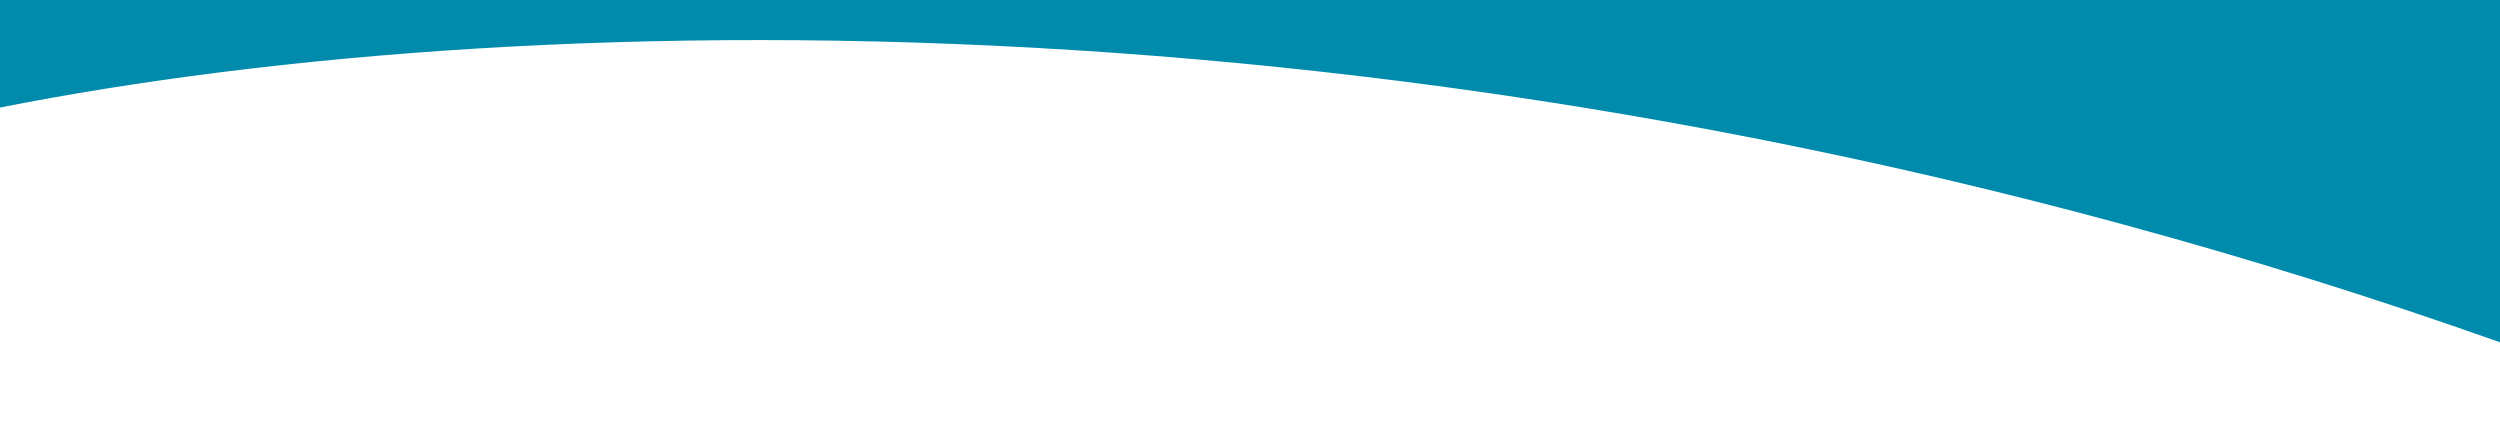<svg xmlns="http://www.w3.org/2000/svg" xmlns:xlink="http://www.w3.org/1999/xlink" width="1769" height="311.992" viewBox="0 0 1769 311.992"  preserveAspectRatio="none">
  <defs>
    <clipPath id="clip-path">
      <rect id="Rectangle_69" data-name="Rectangle 69" width="1769" height="311.992" fill="#008aab"/>
    </clipPath>
  </defs>
  <g id="Group_522" data-name="Group 522" clip-path="url(#clip-path)">
    <path id="Path_116" data-name="Path 116" d="M0,117.091V0H1769V283.2C1052.484,29.021,383,41.38,0,117.091" transform="translate(0 -41)" fill="#008aab"/>
  </g>
</svg>
